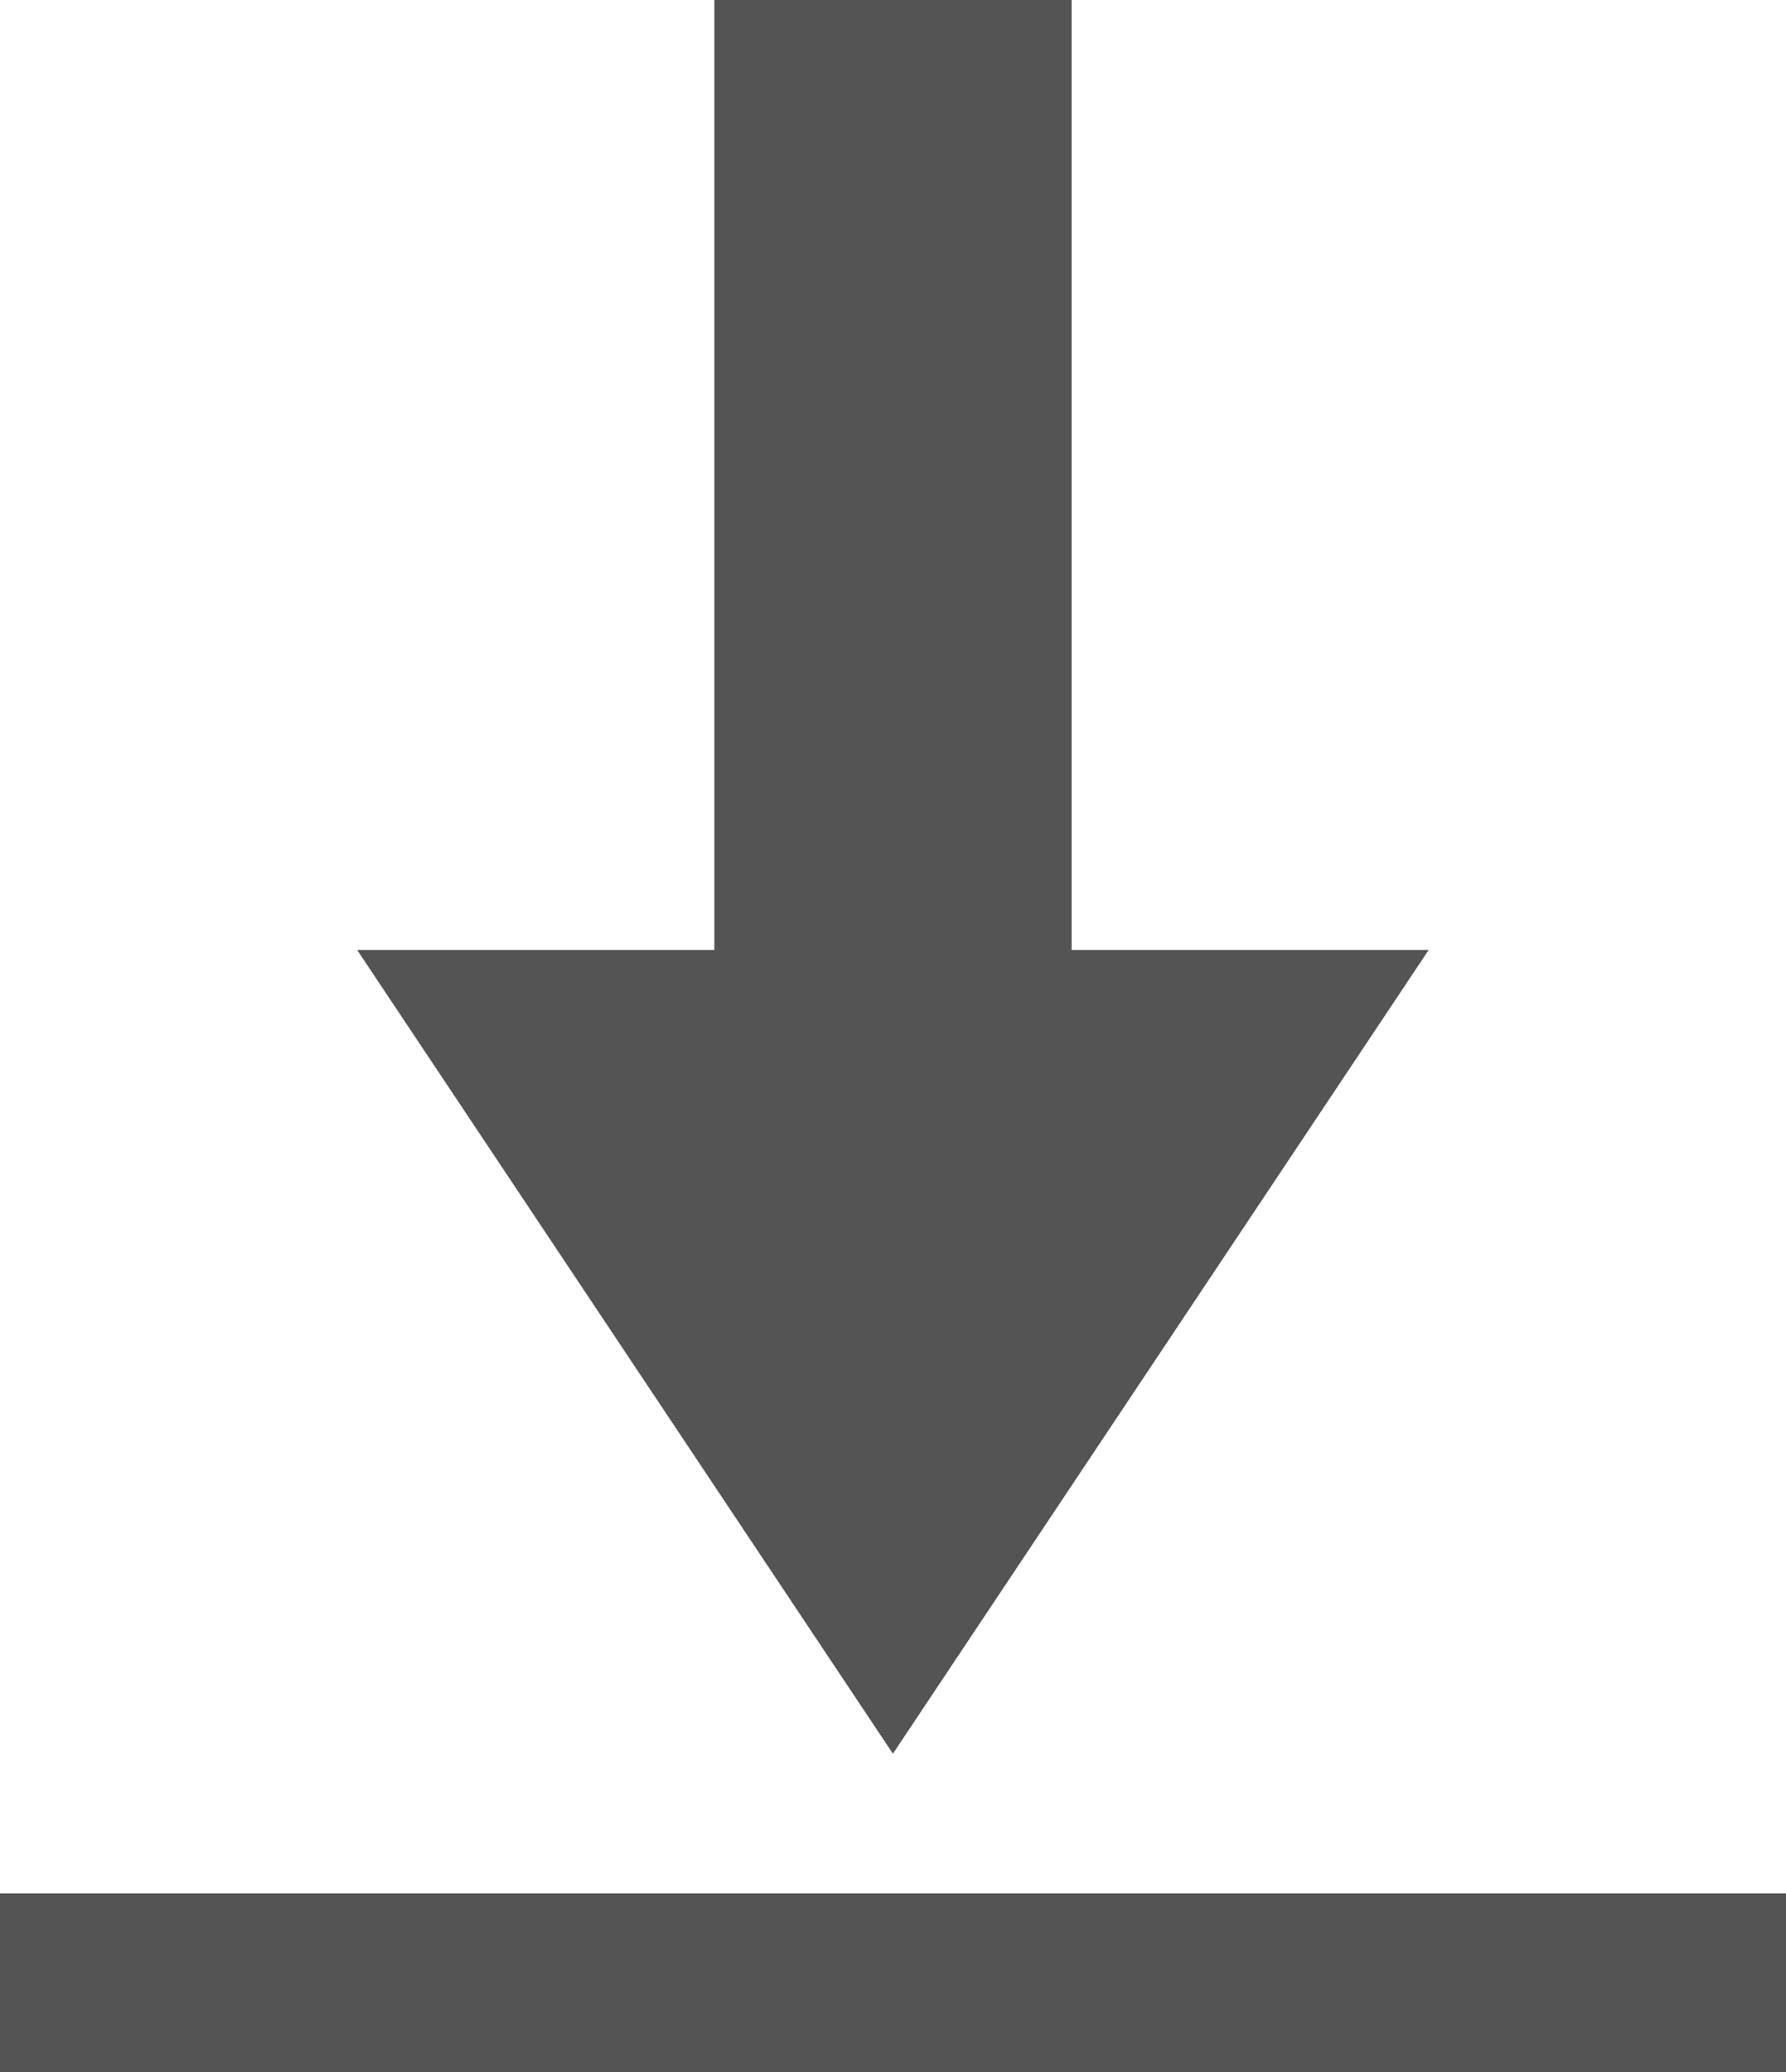 <svg id="구성_요소_6_1" data-name="구성 요소 6 – 1" xmlns="http://www.w3.org/2000/svg" width="20" height="23.2" viewBox="0 0 20 23.2">
  <rect id="사각형_952" data-name="사각형 952" width="4" height="13.2" transform="translate(8)" fill="#545454"/>
  <path id="다각형_953" data-name="다각형 953" d="M1206.184,923.436l-6-9h12Z" transform="translate(-1196.185 -903.8)" fill="#545454"/>
  <rect id="사각형_954" data-name="사각형 954" width="20" height="2" transform="translate(0 21.2)" fill="#545454"/>
</svg>

